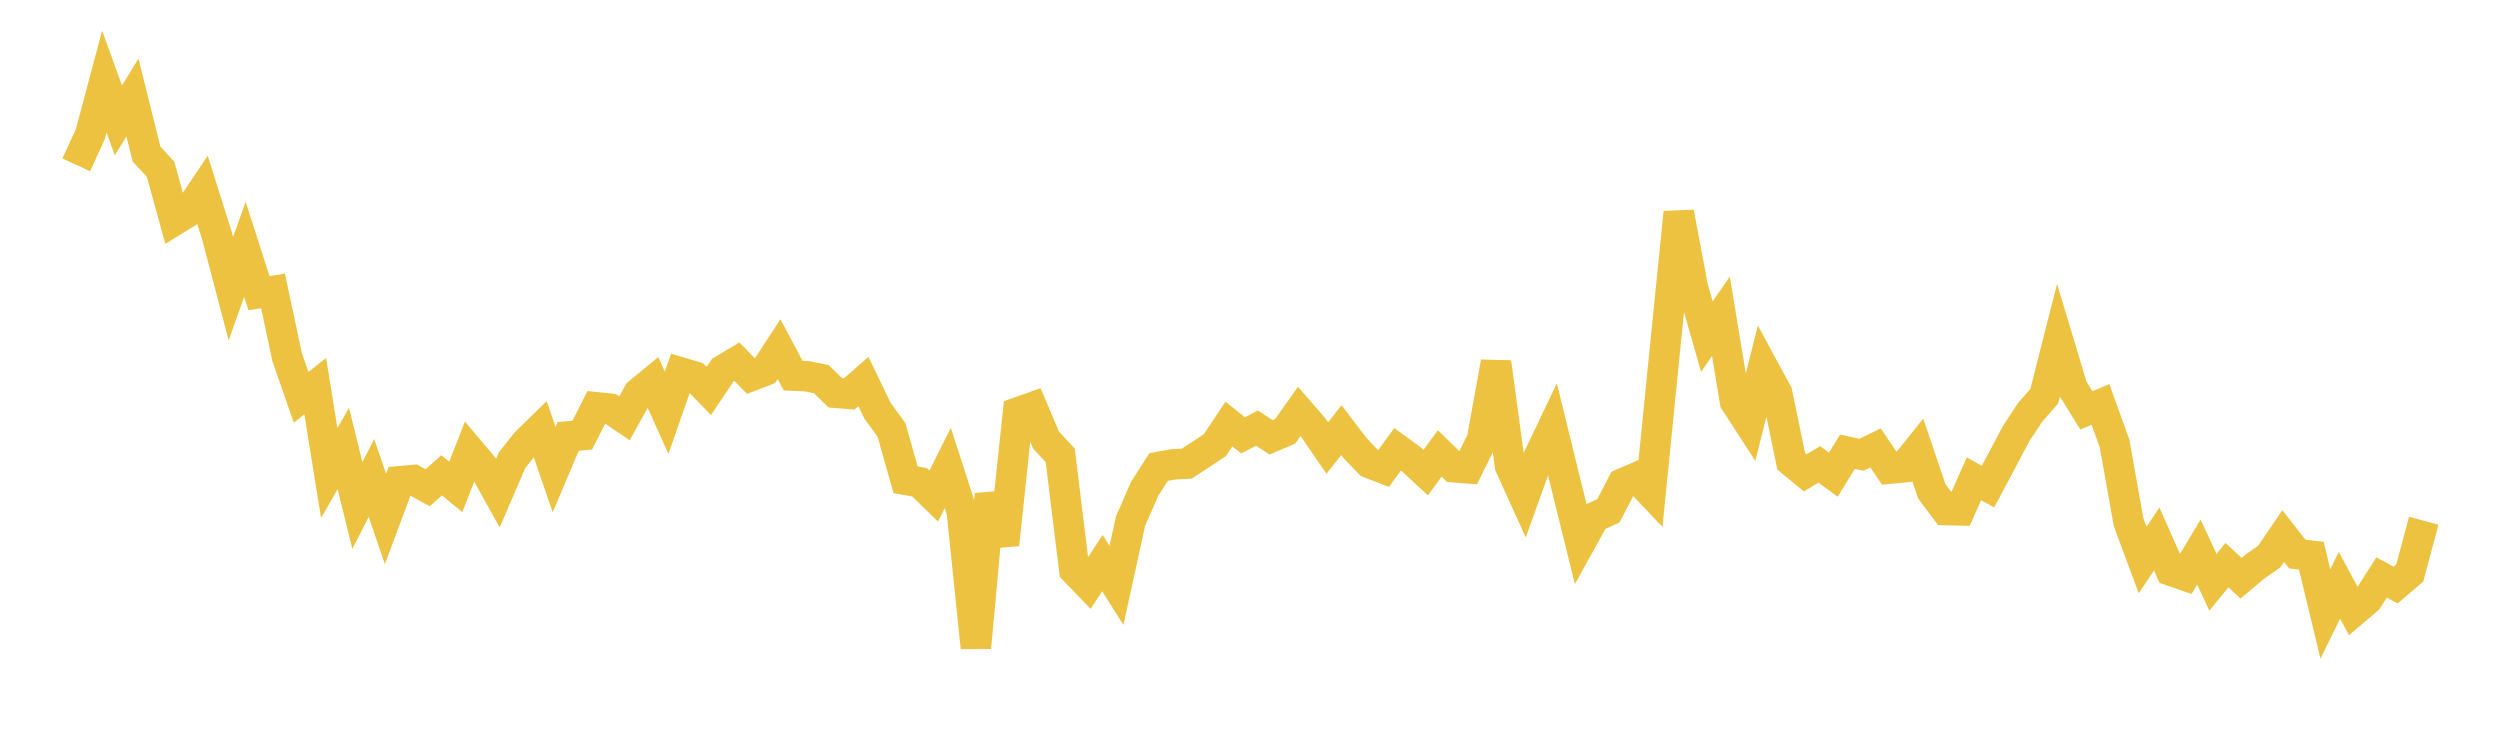 <svg width="164" height="48" xmlns="http://www.w3.org/2000/svg" xmlns:xlink="http://www.w3.org/1999/xlink"><path fill="none" stroke="rgb(237,194,64)" stroke-width="2" d="M5,10.814L5.922,8.812L6.844,5.351L7.766,7.899L8.689,6.399L9.611,10.104L10.533,11.106L11.455,14.445L12.377,13.875L13.299,12.5L14.222,15.434L15.144,18.944L16.066,16.357L16.988,19.229L17.91,19.085L18.832,23.414L19.754,26.069L20.677,25.33L21.599,31.029L22.521,29.416L23.443,33.164L24.365,31.356L25.287,34.045L26.21,31.574L27.132,31.488L28.054,31.995L28.976,31.179L29.898,31.946L30.82,29.583L31.743,30.674L32.665,32.337L33.587,30.196L34.509,29.031L35.431,28.132L36.353,30.813L37.275,28.628L38.198,28.544L39.12,26.719L40.042,26.815L40.964,27.44L41.886,25.786L42.808,25.027L43.731,27.077L44.653,24.432L45.575,24.703L46.497,25.648L47.419,24.277L48.341,23.725L49.263,24.668L50.186,24.314L51.108,22.907L52.03,24.641L52.952,24.685L53.874,24.869L54.796,25.765L55.719,25.838L56.641,25.029L57.563,26.945L58.485,28.208L59.407,31.476L60.329,31.64L61.251,32.543L62.174,30.699L63.096,33.554L64.018,42.482L64.94,32.437L65.862,35.721L66.784,27.049L67.707,26.721L68.629,28.882L69.551,29.871L70.473,37.391L71.395,38.346L72.317,36.939L73.24,38.401L74.162,34.187L75.084,32.078L76.006,30.632L76.928,30.465L77.85,30.417L78.772,29.812L79.695,29.203L80.617,27.815L81.539,28.559L82.461,28.086L83.383,28.688L84.305,28.297L85.228,26.991L86.15,28.051L87.072,29.393L87.994,28.216L88.916,29.426L89.838,30.378L90.76,30.733L91.683,29.476L92.605,30.147L93.527,30.998L94.449,29.743L95.371,30.65L96.293,30.723L97.216,28.853L98.138,23.764L99.06,30.566L99.982,32.6L100.904,30.035L101.826,28.104L102.749,31.865L103.671,35.604L104.593,33.933L105.515,33.502L106.437,31.721L107.359,31.322L108.281,32.294L109.204,23.065L110.126,13.936L111.048,18.855L111.97,22.084L112.892,20.749L113.814,26.337L114.737,27.761L115.659,24.09L116.581,25.794L117.503,30.262L118.425,31.016L119.347,30.464L120.269,31.138L121.192,29.634L122.114,29.833L123.036,29.381L123.958,30.743L124.88,30.658L125.802,29.51L126.725,32.23L127.647,33.46L128.569,33.481L129.491,31.409L130.413,31.921L131.335,30.189L132.257,28.447L133.18,27.045L134.102,25.992L135.024,22.363L135.946,25.43L136.868,26.923L137.79,26.53L138.713,29.088L139.635,34.258L140.557,36.737L141.479,35.359L142.401,37.435L143.323,37.755L144.246,36.213L145.168,38.195L146.09,37.074L147.012,37.932L147.934,37.156L148.856,36.517L149.778,35.162L150.701,36.344L151.623,36.457L152.545,40.279L153.467,38.394L154.389,40.106L155.311,39.323L156.234,37.883L157.156,38.38L158.078,37.592L159,34.161"></path></svg>